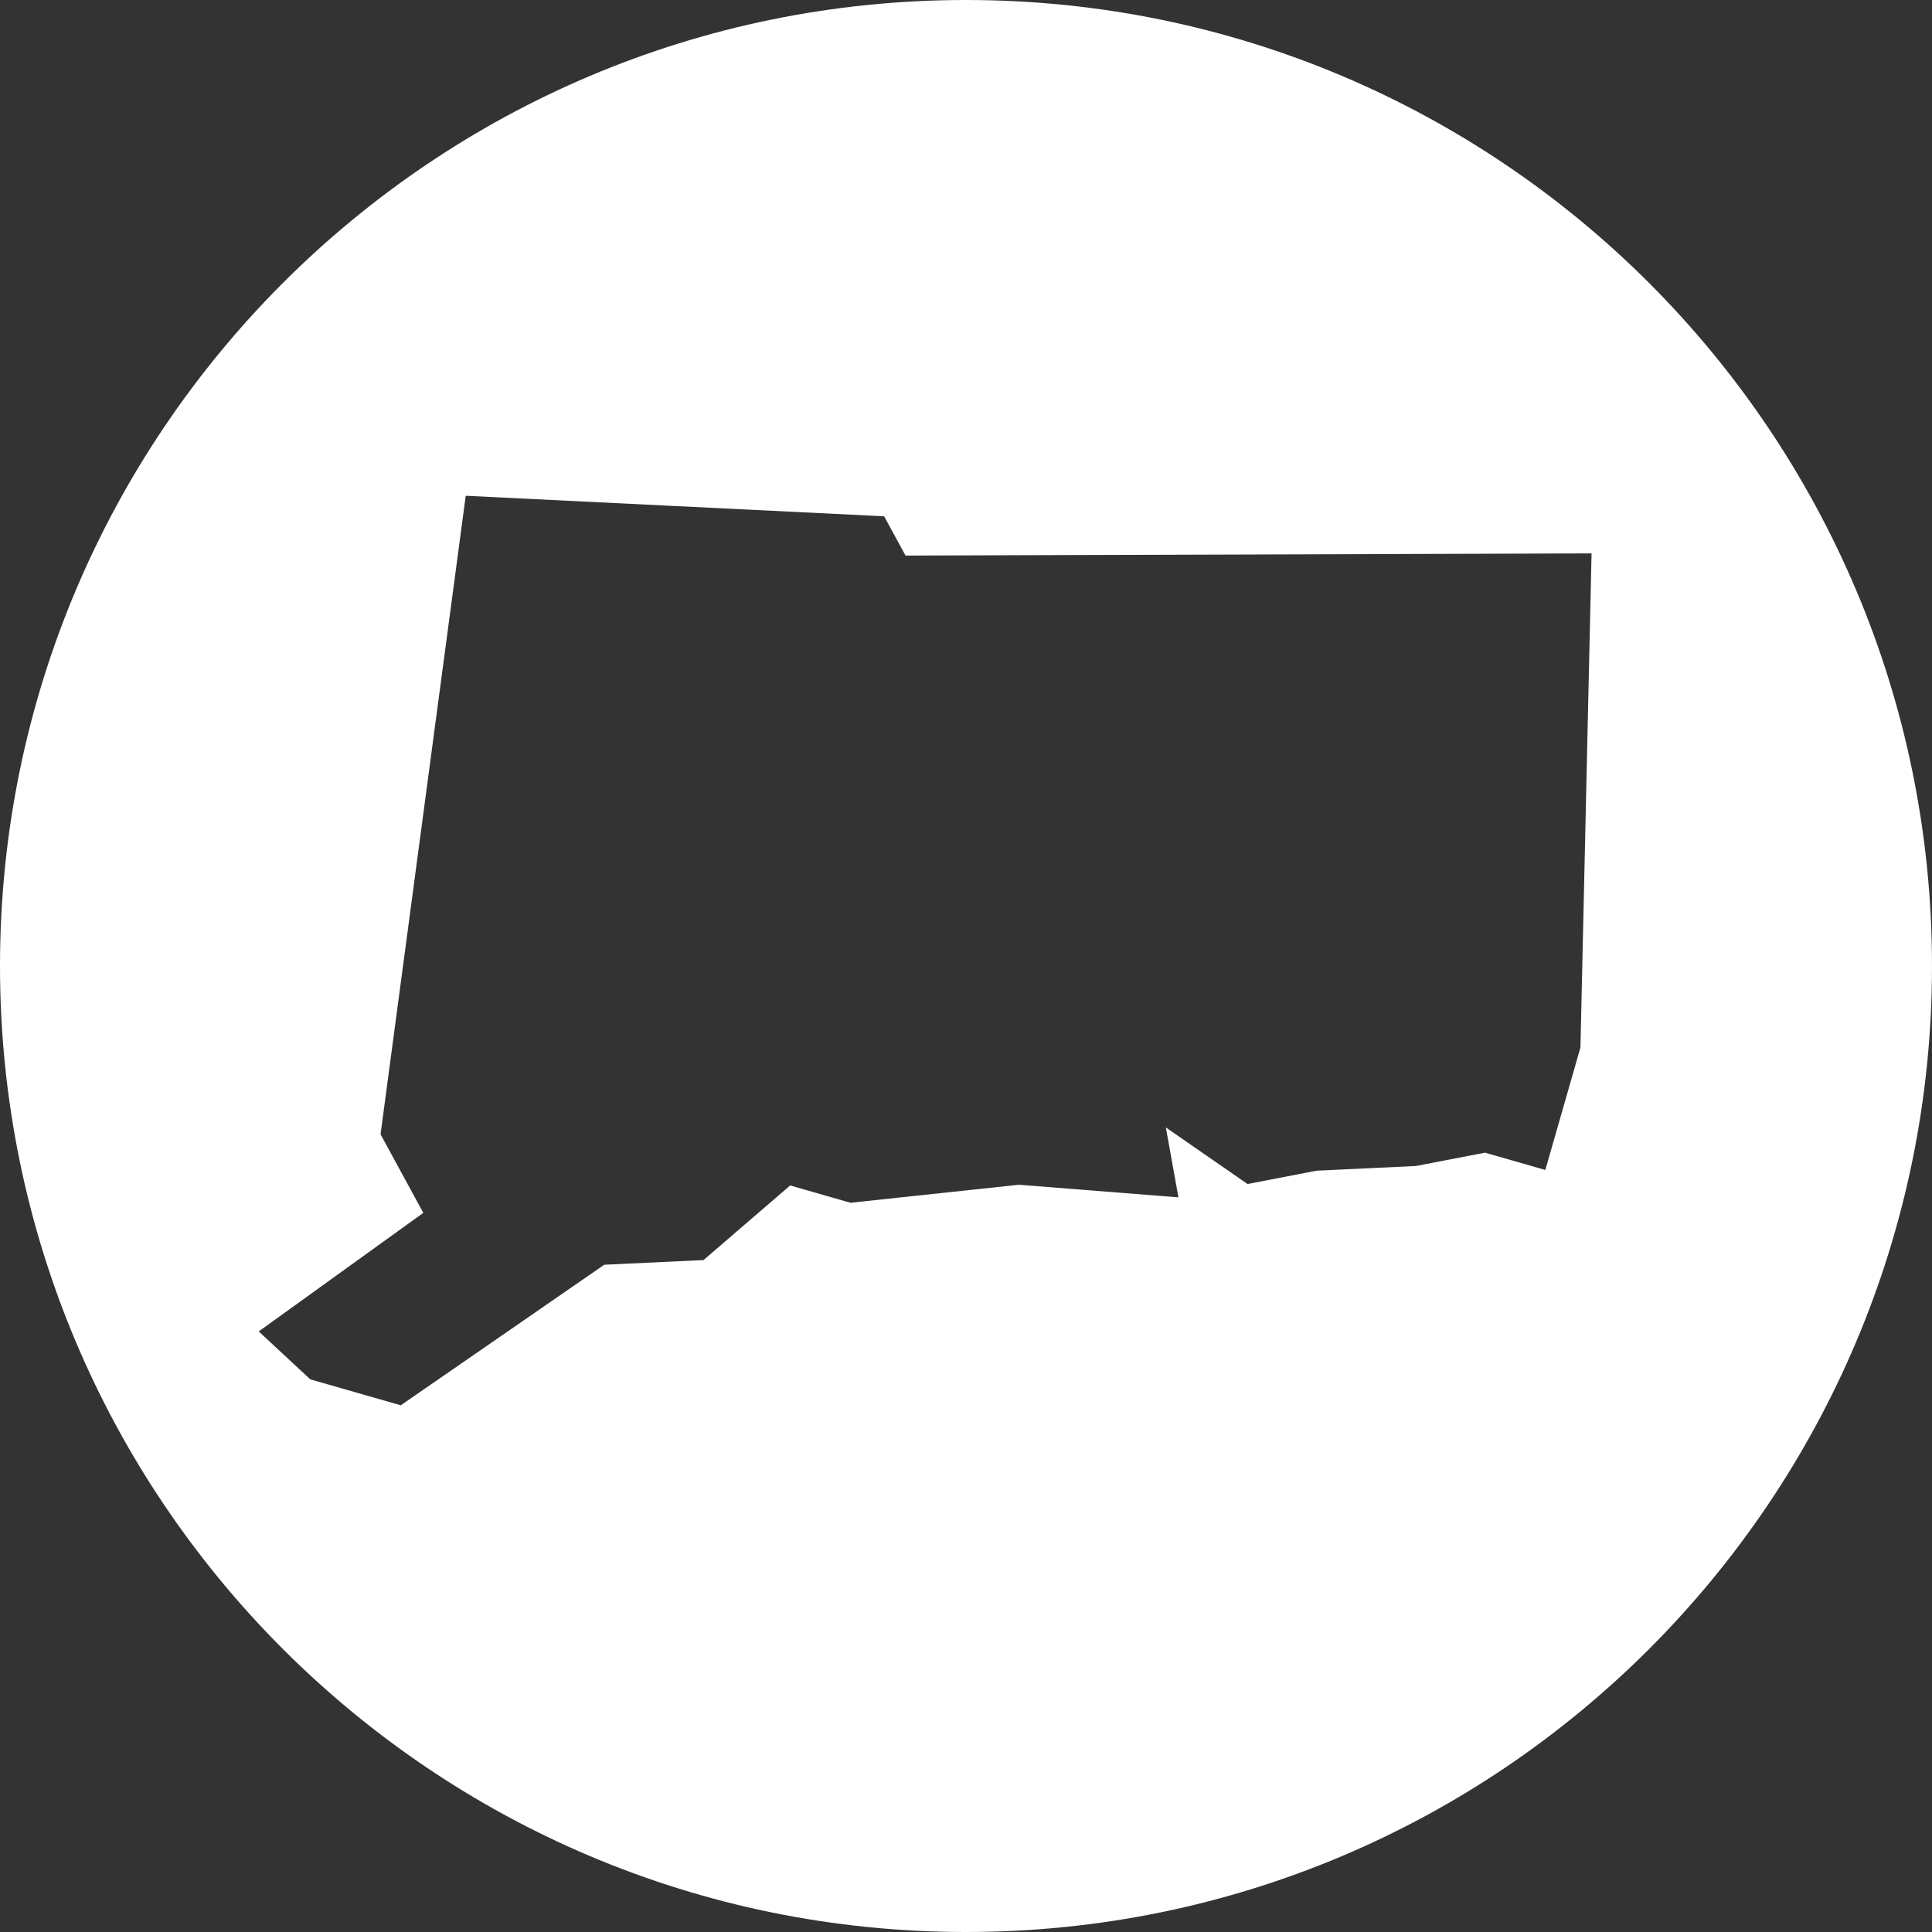 <svg xmlns="http://www.w3.org/2000/svg" width="180" height="180" viewBox="0 0 180 180">
  <rect x="0" y="0" width="180" height="180" fill="#333333" stroke="none"/>
  <path fill="#FFF" fill-rule="evenodd" d="M90,180 C139.706,180 180,139.706 180,90 C180,40.294 139.706,-2.84217094e-14 90,-2.84217094e-14 C40.294,-2.84217094e-14 0,40.294 0,90 C0,139.706 40.294,180 90,180 Z M43.391,46.189 L35.455,105.681 L39.438,113 L24.107,124.046 L28.908,128.511 L37.338,130.928 L56.297,117.834 L65.545,117.397 L73.619,110.447 L79.239,112.059 L94.925,110.38 L109.792,111.555 L108.619,105.042 L116.23,110.312 L122.668,109.07 L131.916,108.633 L138.354,107.391 L143.974,109.003 L147.247,97.588 L148.282,51.559 L84.365,51.761 L82.374,48.102 L43.391,46.189 Z"/>
</svg>
